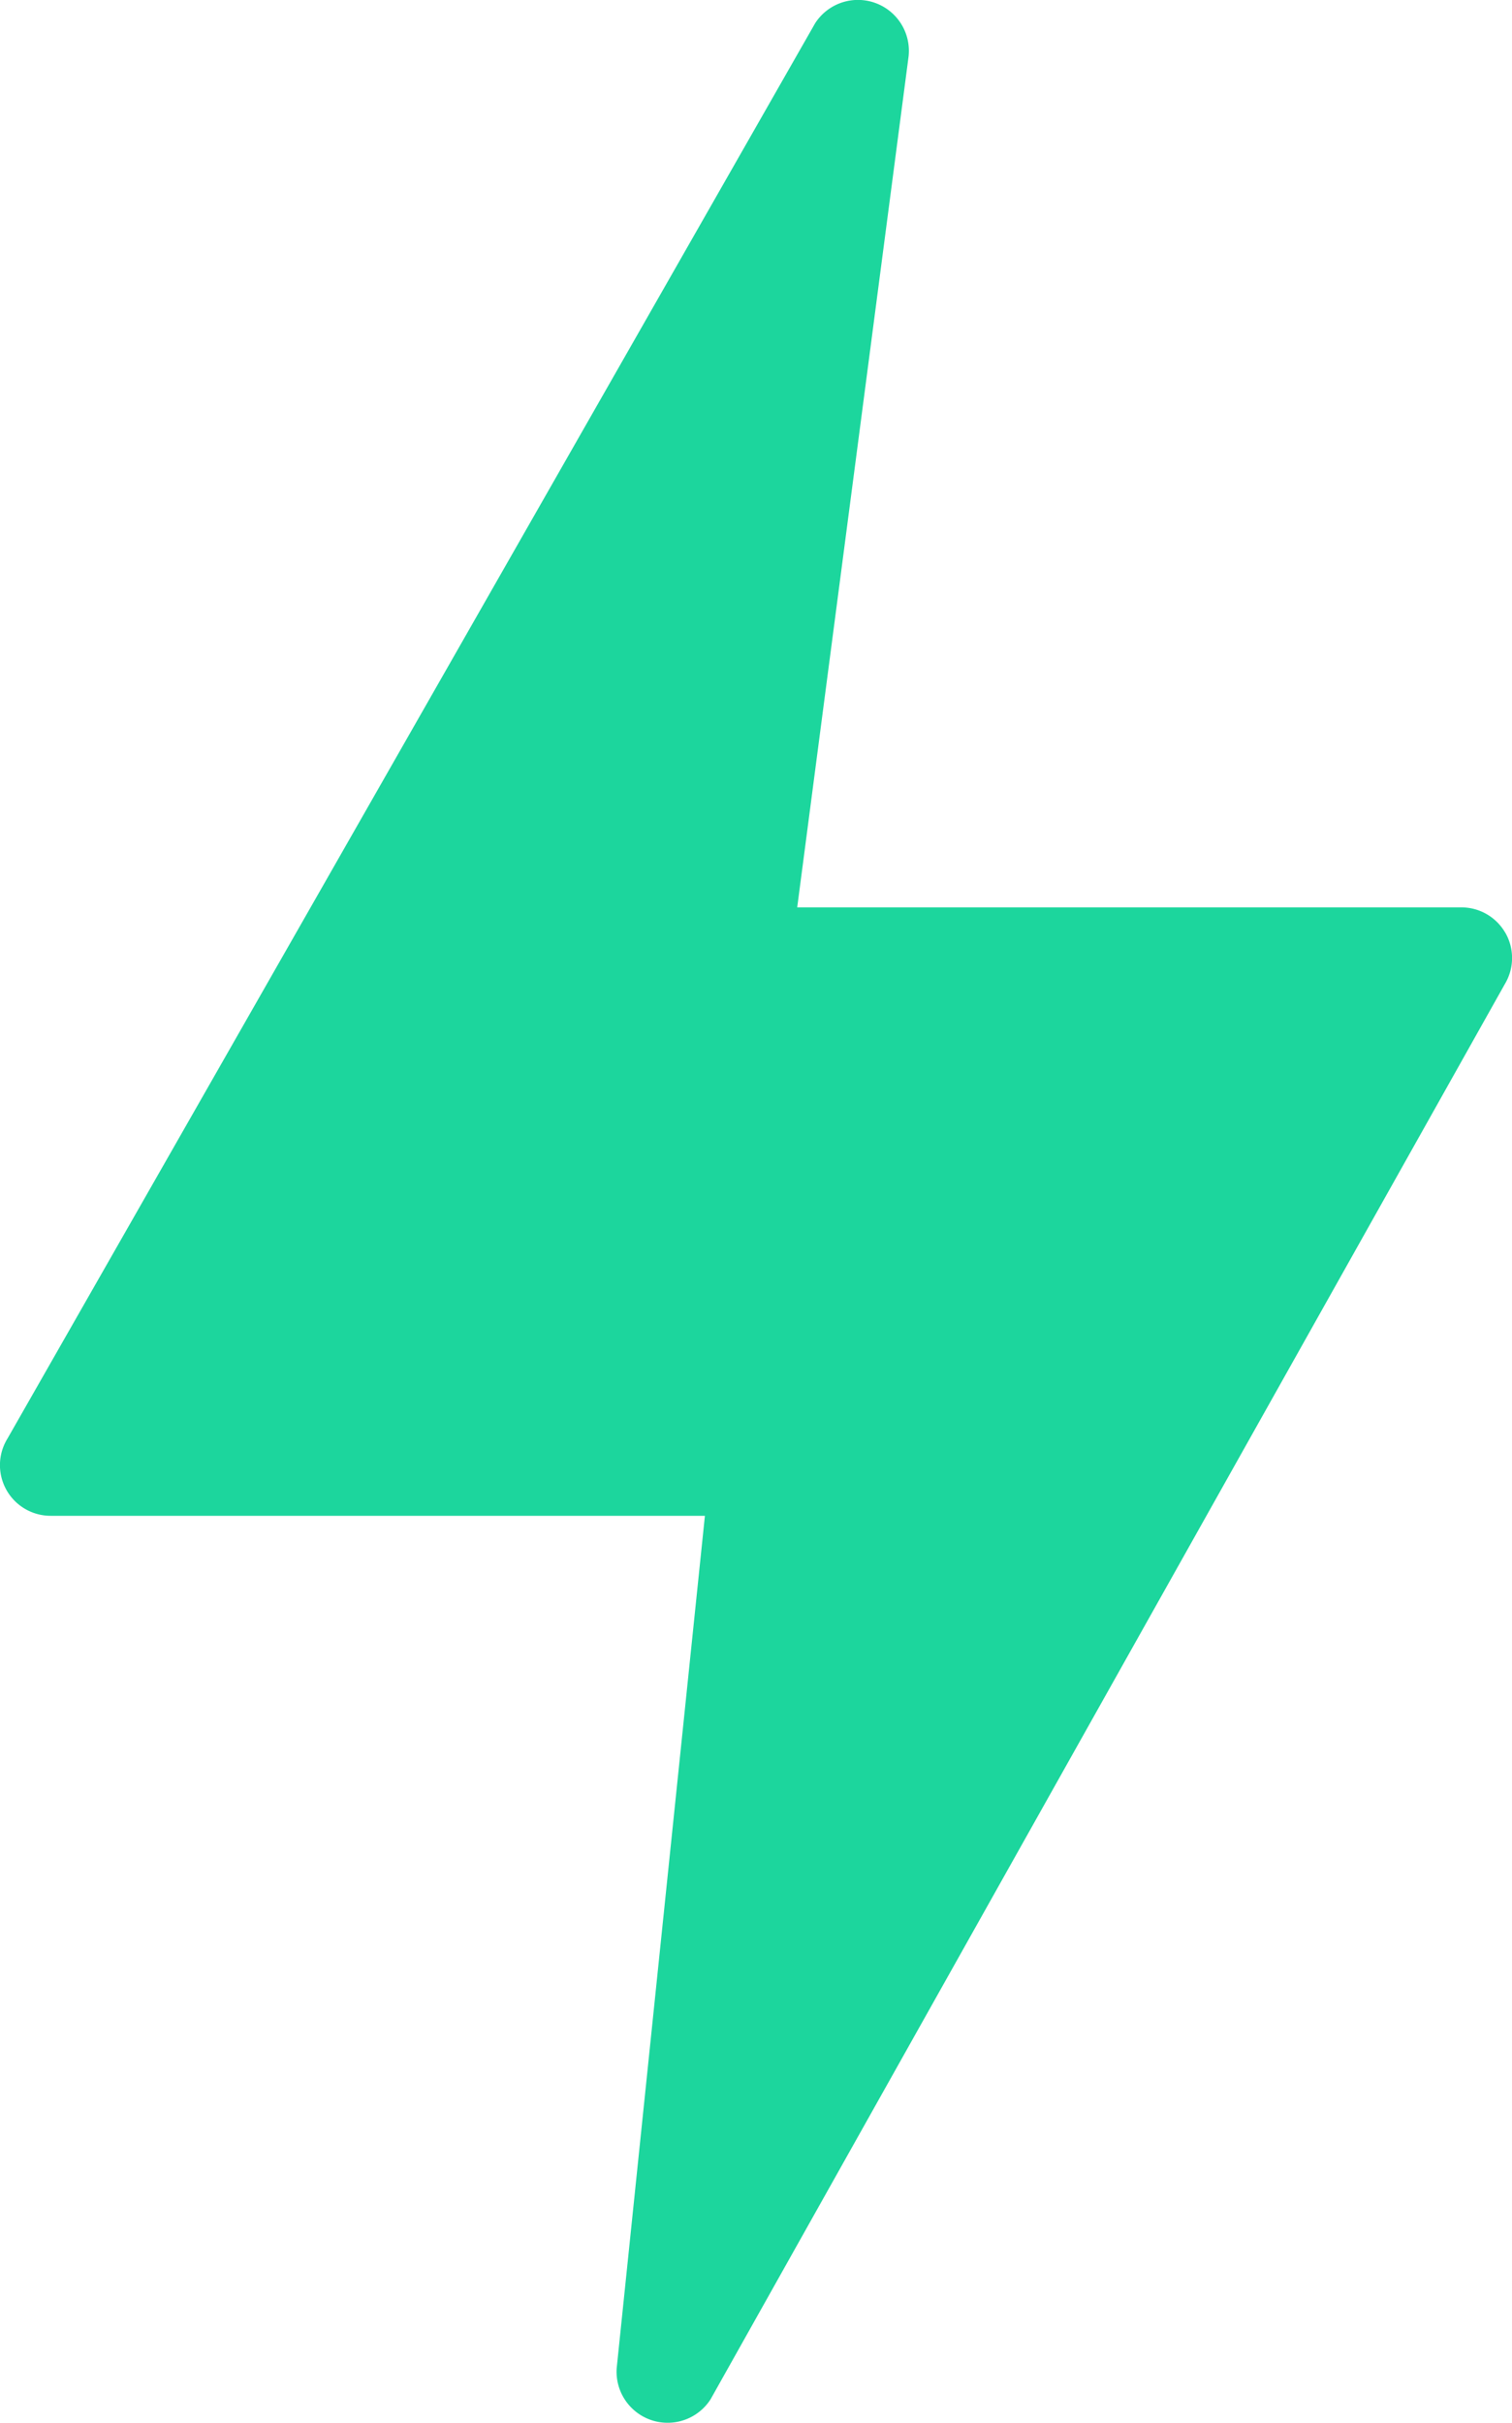   <svg xmlns="http://www.w3.org/2000/svg" width="15.907" height="25.483" viewBox="0 0 15.907 25.483">
                                            <g id="_002-flash" data-name="002-flash" transform="translate(-0.043 -0.008)">
                                                <path id="Path" d="M15.838,9.813a.533.533,0,0,0-.464-.27H8.387L9.559.592A.536.536,0,0,0,8.576.244L.079,15.129a.533.533,0,0,0,.454.813H7.416l-.928,8.963a.537.537,0,0,0,.988.328l8.356-14.884a.533.533,0,0,0,.006-.537Z" transform="translate(0.043 0.008)" fill="#1cd69d" />
                                            </g>
                                        </svg>